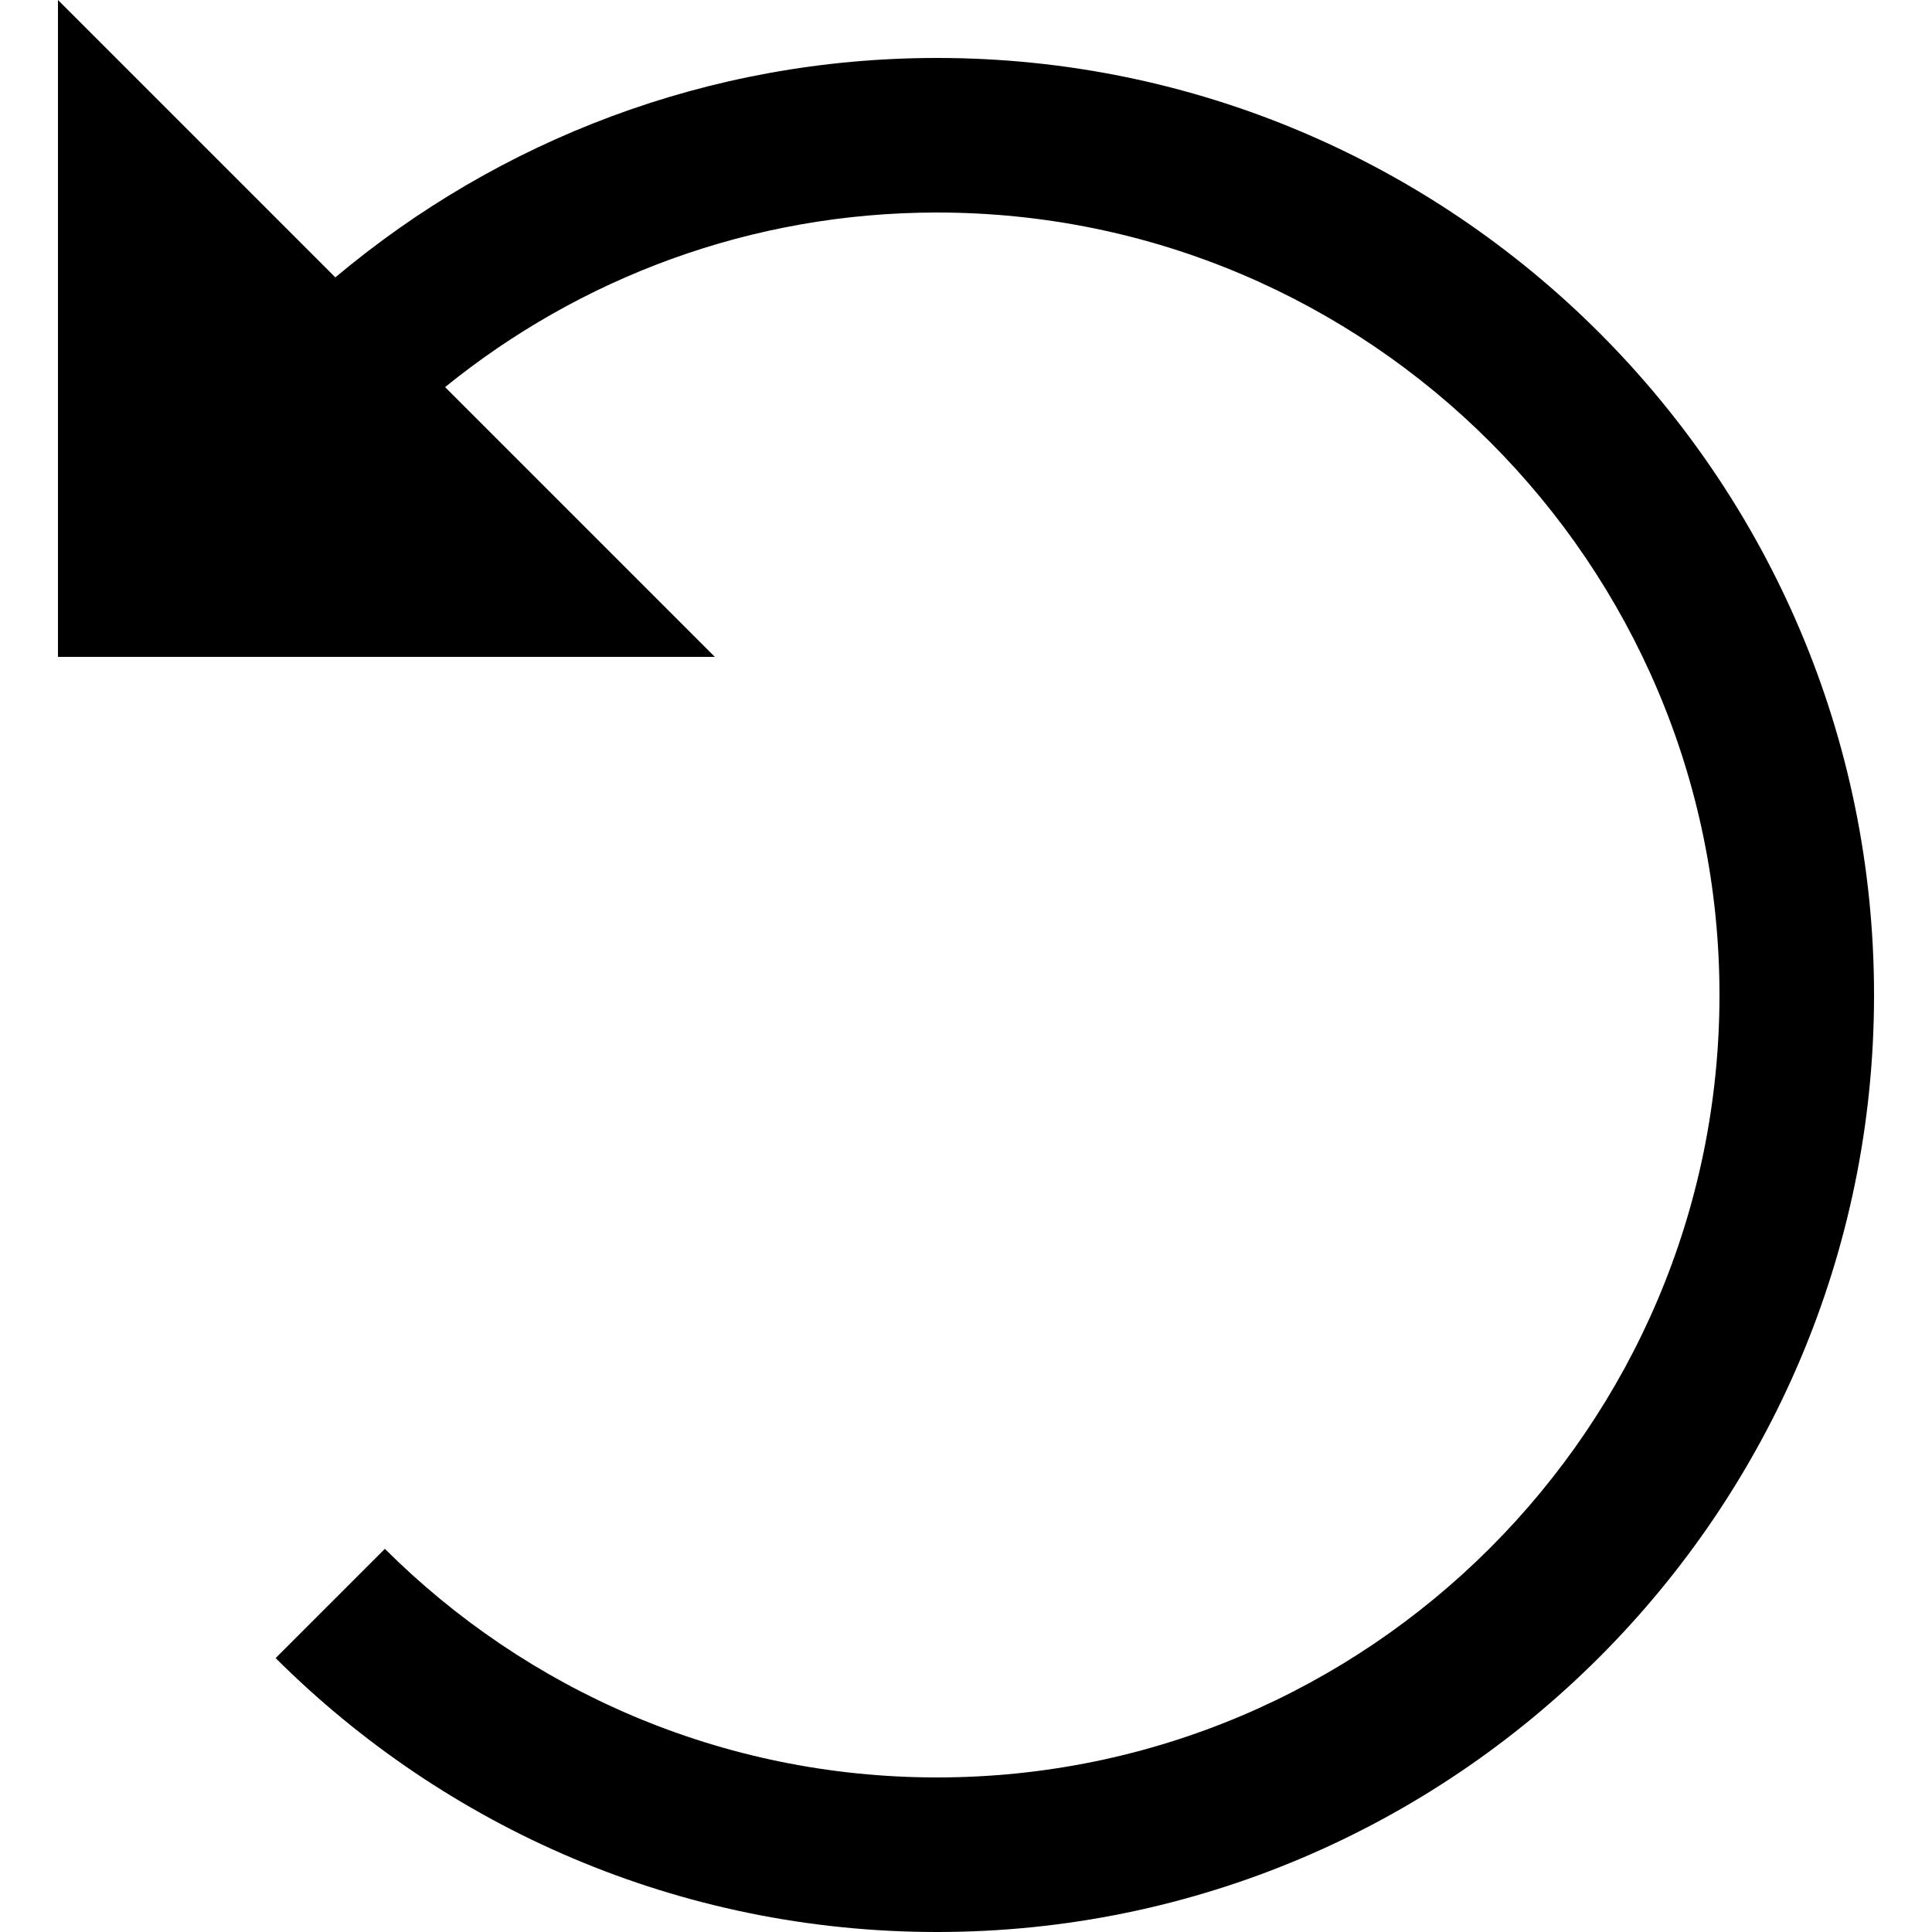 <?xml version="1.0" encoding="UTF-8" standalone="no"?>
<svg
   xmlns:dc="http://purl.org/dc/elements/1.1/"
   xmlns:cc="http://creativecommons.org/ns#"
   xmlns:rdf="http://www.w3.org/1999/02/22-rdf-syntax-ns#"
   xmlns:svg="http://www.w3.org/2000/svg"
   xmlns="http://www.w3.org/2000/svg"
   xmlns:sodipodi="http://sodipodi.sourceforge.net/DTD/sodipodi-0.dtd"
   xmlns:inkscape="http://www.inkscape.org/namespaces/inkscape"
   width="200"
   height="200"
   fill="#000000"
   version="1.1"
   x="0px"
   y="0px"
   viewBox="0 0 94 100"
   enable-background="new 0 0 94 100"
   xml:space="preserve"
   id="svg3765"
   sodipodi:docname="rotate_counterclockwise.svg"
   inkscape:version="0.92.2 5c3e80d, 2017-08-06"><defs
     id="defs3769" /><sodipodi:namedview
     pagecolor="#ffffff"
     bordercolor="#666666"
     borderopacity="1"
     objecttolerance="10"
     gridtolerance="10"
     guidetolerance="10"
     inkscape:pageopacity="0"
     inkscape:pageshadow="2"
     inkscape:window-width="1170"
     inkscape:window-height="806"
     id="namedview3767"
     showgrid="false"
     inkscape:zoom="3.21"
     inkscape:cx="100"
     inkscape:cy="100"
     inkscape:window-x="0"
     inkscape:window-y="0"
     inkscape:window-maximized="0"
     inkscape:current-layer="svg3765" /><path
     d="M 14.357,14.357 C 22.789,7.275 33.653,3 45.5,3 72.243,3 94,24.757 94,51.5 94,78.243 72.243,100 45.5,100 32.151,100 20.045,94.578 11.267,85.822 l 5.654,-5.654 C 24.251,87.476 34.356,92 45.5,92 67.832,92 86,73.832 86,51.5 86,29.168 67.832,11 45.5,11 35.859,11 26.999,14.392 20.037,20.037 L 34,34 H 8.98 0.28 0 V 0 Z"
     id="path3763"
     inkscape:connector-curvature="0" /></svg>
